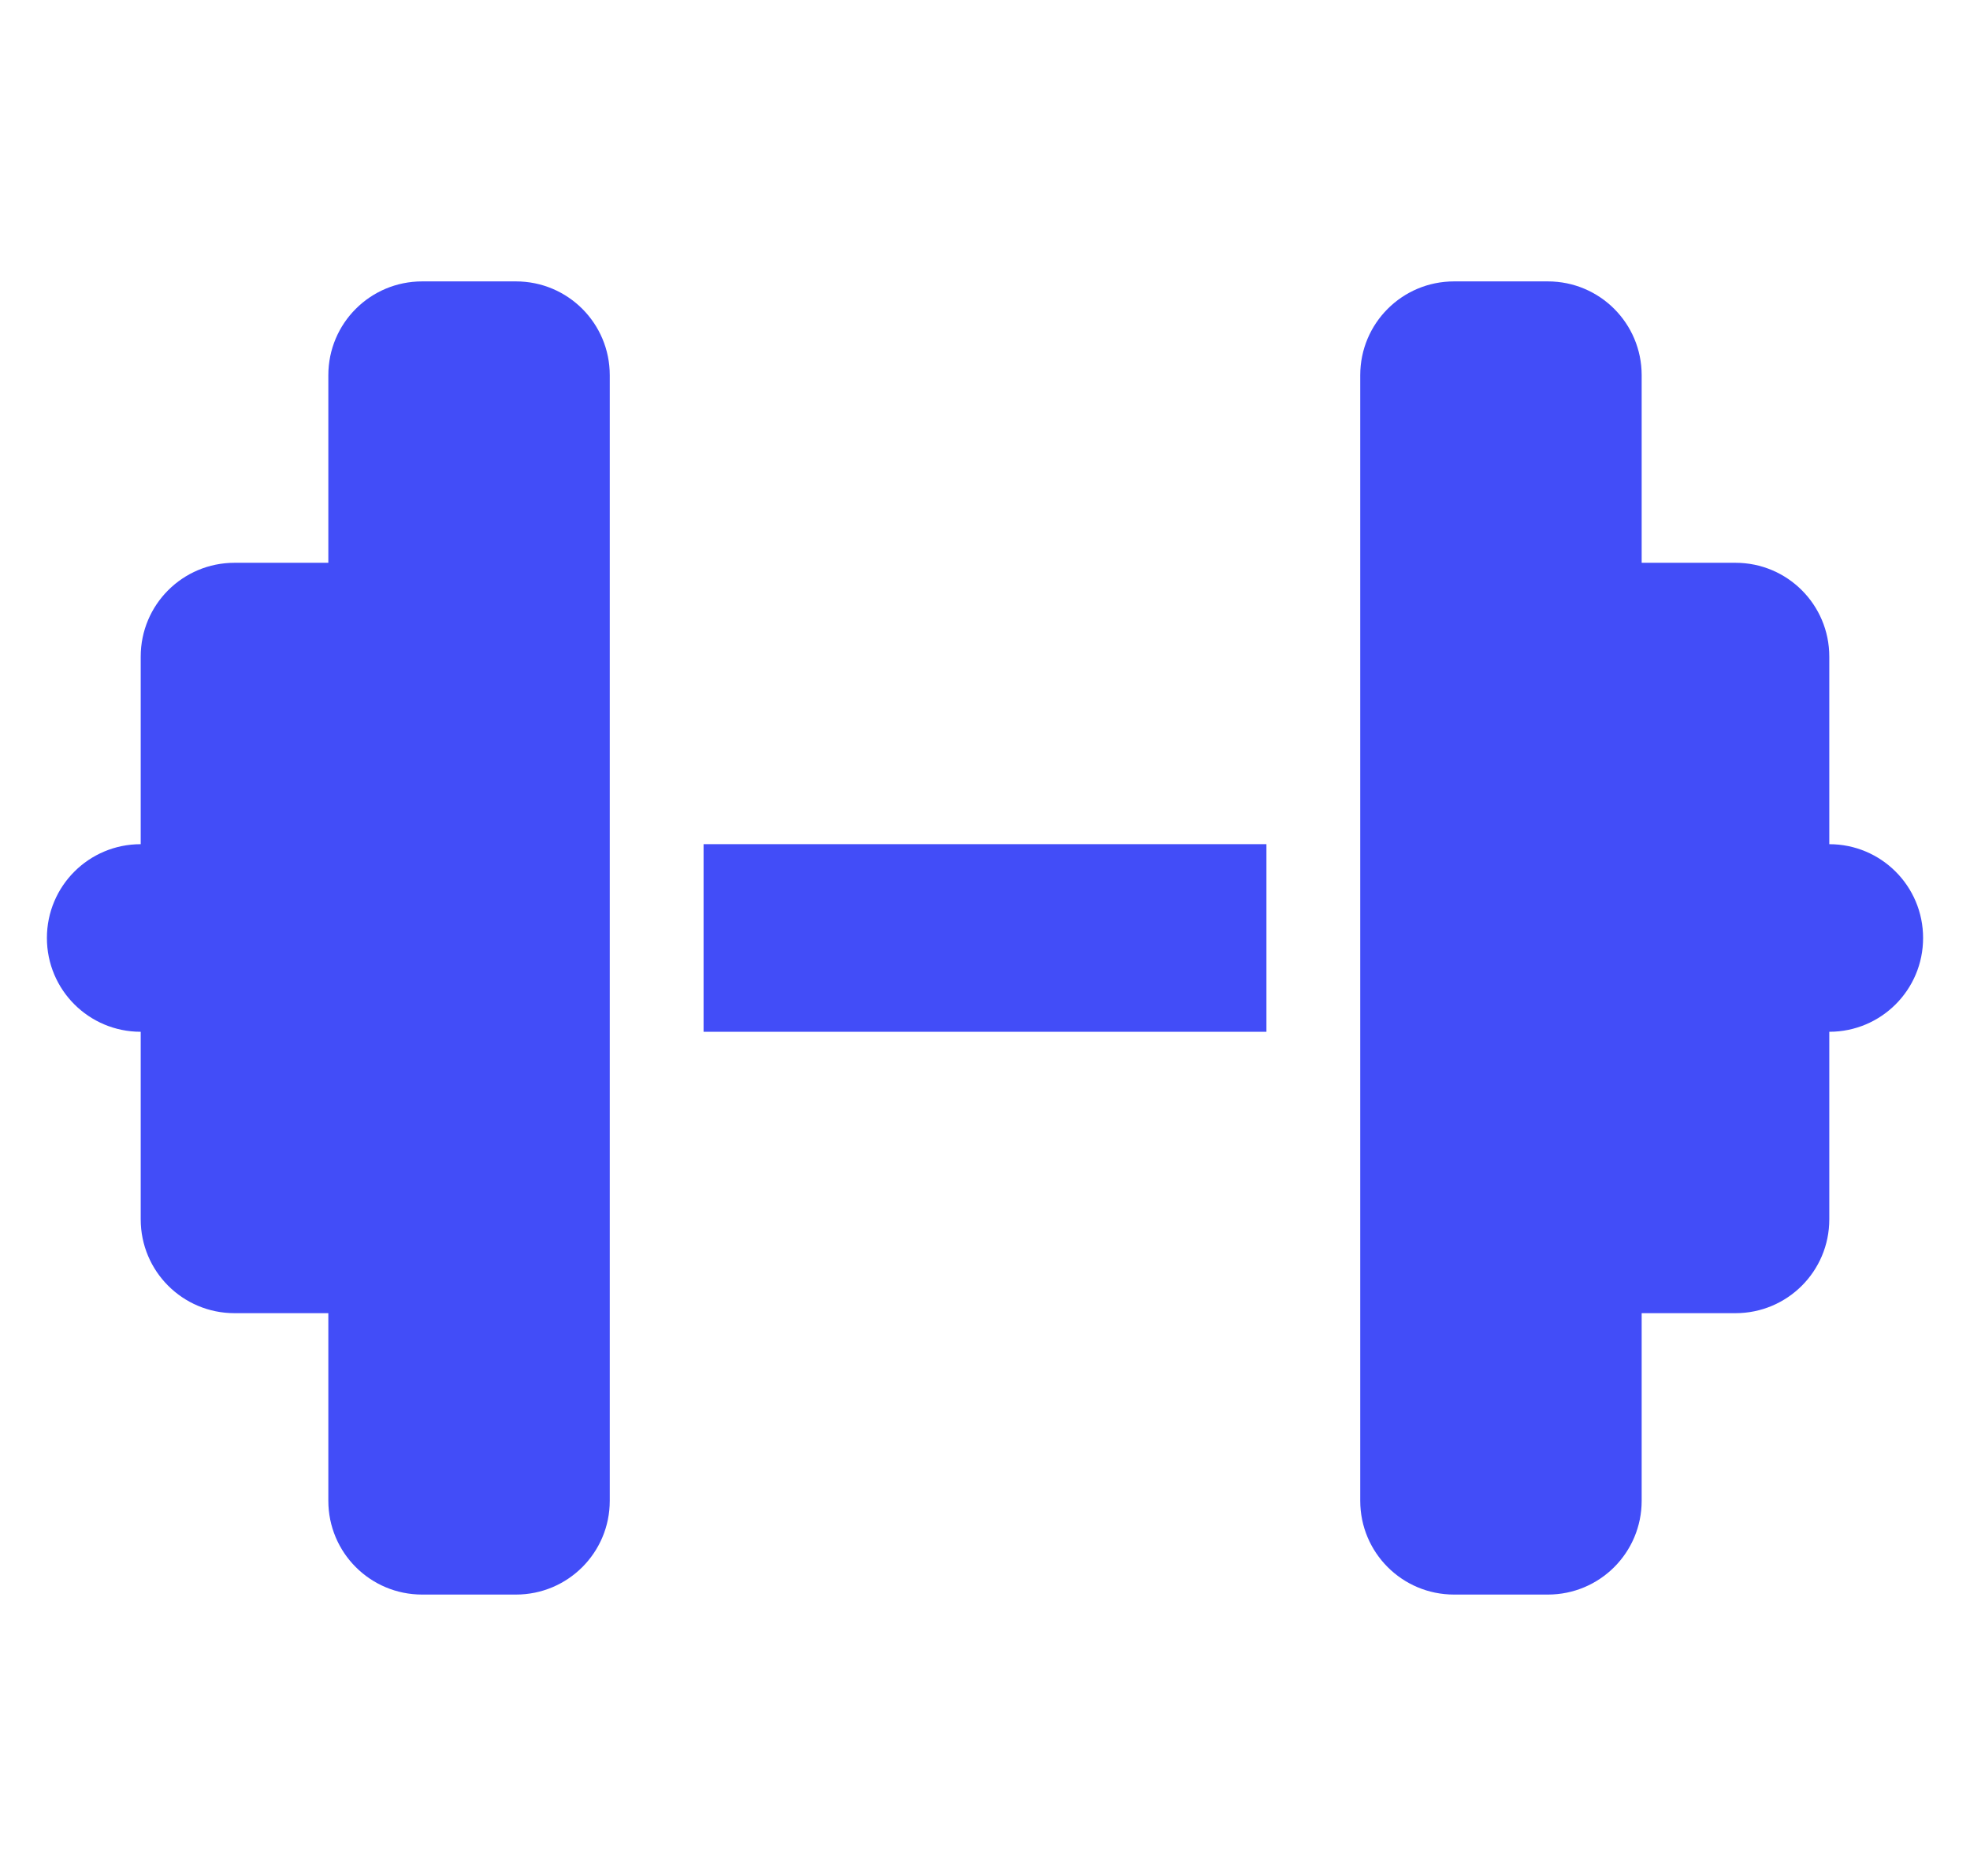 <svg xmlns="http://www.w3.org/2000/svg" fill="none" viewBox="0 0 21 20" height="20" width="21">
<g clip-path="url(#clip0_3556_515)">
<path fill="#424DF8" d="M3.5 4C3.5 3.447 3.947 3 4.5 3H5.5C6.053 3 6.5 3.447 6.5 4V9V11V16C6.5 16.553 6.053 17 5.5 17H4.5C3.947 17 3.5 16.553 3.5 16V14H2.5C1.947 14 1.5 13.553 1.5 13V11C0.947 11 0.5 10.553 0.5 10C0.5 9.447 0.947 9 1.5 9V7C1.5 6.447 1.947 6 2.5 6H3.5V4ZM17.5 4V6H18.5C19.053 6 19.5 6.447 19.5 7V9C20.053 9 20.5 9.447 20.5 10C20.5 10.553 20.053 11 19.5 11V13C19.5 13.553 19.053 14 18.5 14H17.5V16C17.5 16.553 17.053 17 16.5 17H15.5C14.947 17 14.5 16.553 14.5 16V11V9V4C14.5 3.447 14.947 3 15.5 3H16.5C17.053 3 17.5 3.447 17.5 4ZM13.5 9V11H7.5V9H13.5Z"></path>
</g>
<defs>
<clipPath id="clip0_3556_515">
<rect transform="translate(0.5)" fill="white" height="20" width="20"></rect>
</clipPath>
</defs>
</svg>
